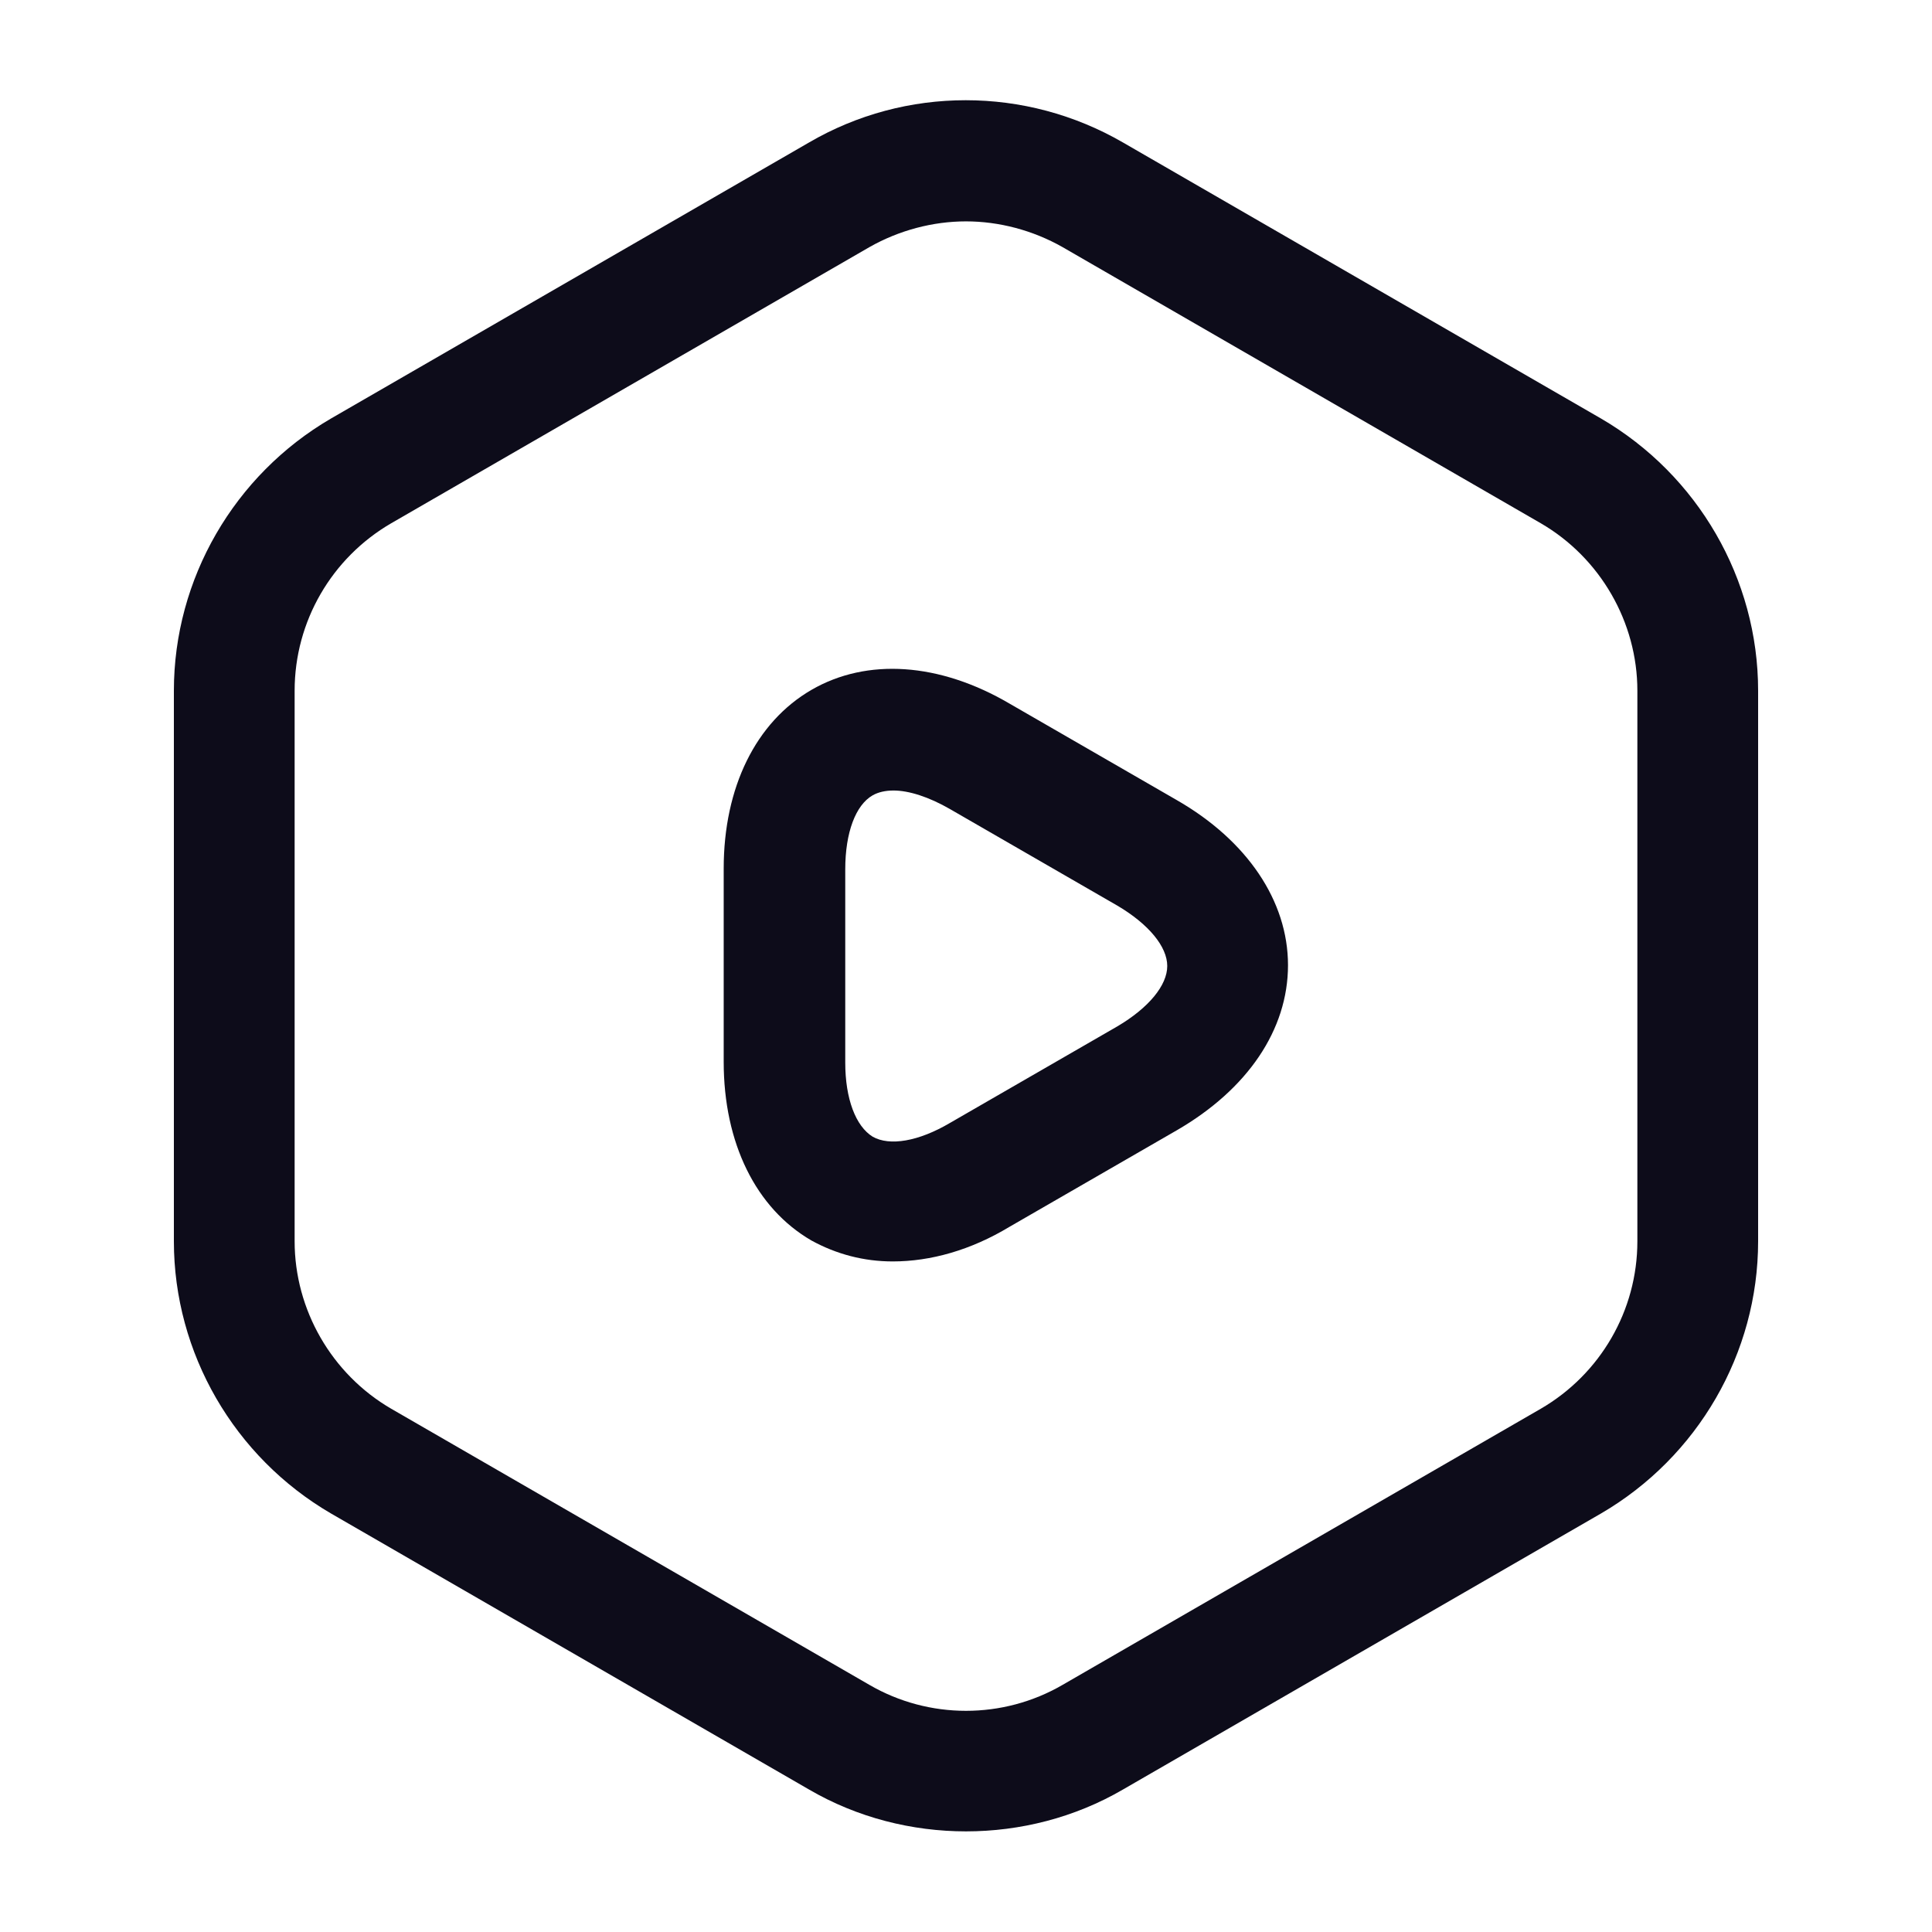 <svg width="16" height="16" viewBox="0 0 24 24" fill="none" xmlns="http://www.w3.org/2000/svg">
<path d="M12 22.75C11.33 22.75 10.65 22.58 10.05 22.23L4.11 18.8C2.91 18.1 2.16 16.81 2.16 15.42V8.58C2.16 7.19 2.91 5.9 4.11 5.2L10.05 1.77C11.25 1.07 12.74 1.07 13.95 1.77L19.89 5.2C21.09 5.9 21.84 7.19 21.84 8.58V15.42C21.84 16.81 21.09 18.1 19.89 18.8L13.95 22.23C13.35 22.58 12.67 22.75 12 22.75ZM12 2.75C11.59 2.75 11.17 2.86 10.8 3.07L4.86 6.5C4.12 6.93 3.66 7.72 3.66 8.58V15.42C3.66 16.27 4.12 17.07 4.86 17.5L10.8 20.93C11.54 21.36 12.46 21.36 13.2 20.93L19.14 17.5C19.88 17.07 20.34 16.28 20.34 15.42V8.58C20.34 7.73 19.88 6.93 19.14 6.5L13.2 3.07C12.83 2.86 12.41 2.75 12 2.75Z" fill="#0D0C1A"/>
<path d="M11.09 15.67C10.73 15.67 10.39 15.58 10.08 15.41C9.39 15.01 8.99 14.2 8.99 13.19V10.79C8.99 9.78 9.39 8.97 10.08 8.57C10.77 8.17 11.67 8.23 12.54 8.74L14.62 9.94C15.49 10.44 16 11.19 16 11.99C16 12.79 15.5 13.53 14.62 14.04L12.54 15.24C12.06 15.53 11.56 15.67 11.09 15.67ZM11.1 9.82C11 9.82 10.91 9.84 10.84 9.88C10.63 10 10.5 10.34 10.5 10.8V13.2C10.5 13.65 10.63 13.99 10.84 14.12C11.05 14.24 11.41 14.18 11.8 13.95L13.88 12.75C14.27 12.52 14.5 12.24 14.5 12C14.5 11.76 14.27 11.48 13.88 11.25L11.8 10.05C11.54 9.9 11.29 9.82 11.1 9.82Z" fill="#0D0C1A"/>
</svg>
